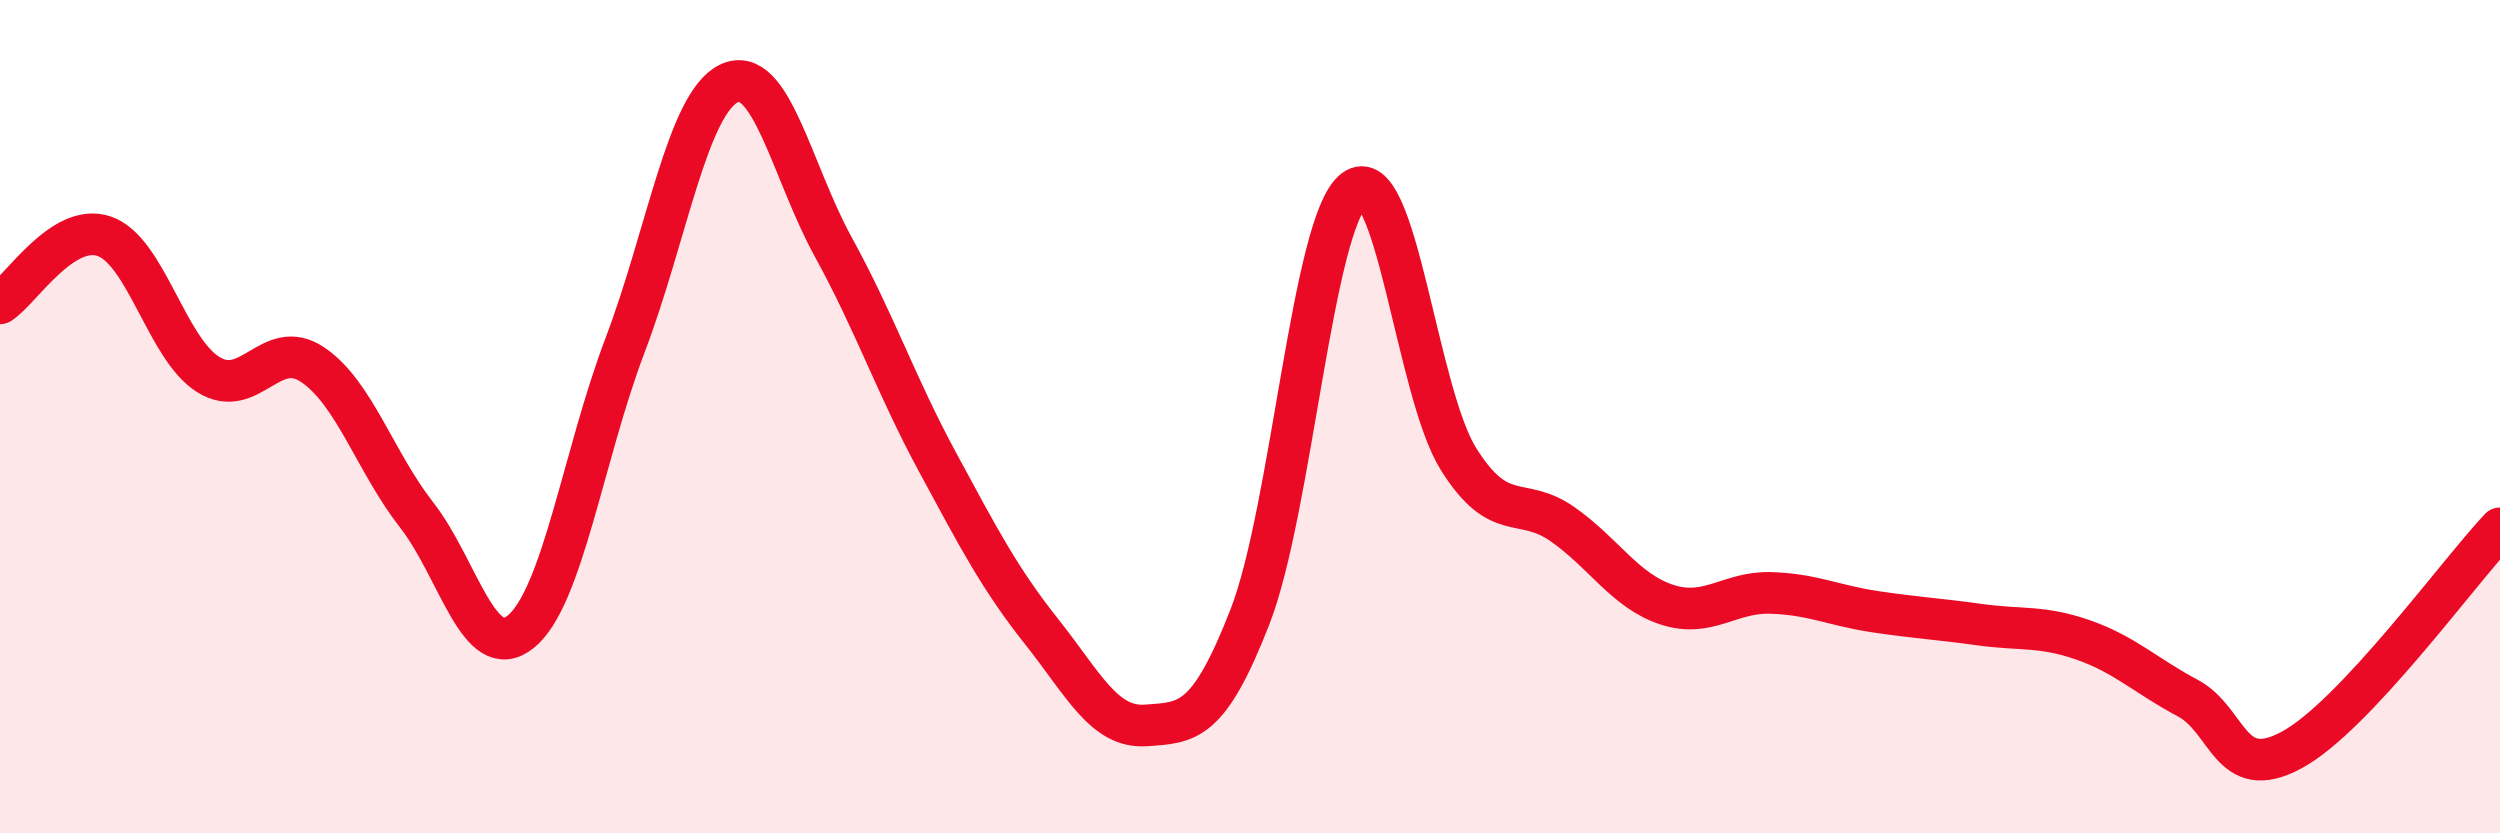
    <svg width="60" height="20" viewBox="0 0 60 20" xmlns="http://www.w3.org/2000/svg">
      <path
        d="M 0,7.28 C 0.5,6.96 1.5,5.33 2.5,5.67 C 3.5,6.01 4,8.37 5,8.99 C 6,9.61 6.5,8.08 7.5,8.75 C 8.5,9.42 9,11.08 10,12.36 C 11,13.64 11.5,15.97 12.5,15.16 C 13.5,14.35 14,10.92 15,8.29 C 16,5.66 16.5,2.47 17.5,2 C 18.5,1.53 19,4.11 20,5.93 C 21,7.75 21.5,9.24 22.5,11.09 C 23.5,12.94 24,13.9 25,15.16 C 26,16.42 26.5,17.48 27.5,17.41 C 28.5,17.34 29,17.37 30,14.8 C 31,12.23 31.5,5.32 32.5,4.56 C 33.5,3.8 34,9.41 35,11.01 C 36,12.61 36.5,11.88 37.5,12.58 C 38.5,13.28 39,14.18 40,14.51 C 41,14.84 41.5,14.2 42.5,14.23 C 43.5,14.26 44,14.53 45,14.68 C 46,14.83 46.5,14.85 47.5,14.99 C 48.5,15.13 49,15.01 50,15.36 C 51,15.71 51.5,16.22 52.5,16.75 C 53.5,17.28 53.5,18.81 55,18 C 56.5,17.19 59,13.74 60,12.68L60 20L0 20Z"
        fill="#EB0A25"
        opacity="0.1"
        stroke-linecap="round"
        stroke-linejoin="round"
      />
      <path
        d="M 0,7.28 C 0.5,6.96 1.5,5.33 2.5,5.67 C 3.5,6.01 4,8.37 5,8.99 C 6,9.61 6.5,8.08 7.5,8.75 C 8.5,9.42 9,11.08 10,12.36 C 11,13.64 11.5,15.97 12.5,15.16 C 13.5,14.35 14,10.92 15,8.29 C 16,5.66 16.5,2.47 17.5,2 C 18.5,1.53 19,4.11 20,5.93 C 21,7.75 21.5,9.24 22.5,11.09 C 23.5,12.94 24,13.9 25,15.16 C 26,16.42 26.5,17.48 27.5,17.41 C 28.5,17.34 29,17.37 30,14.8 C 31,12.23 31.5,5.32 32.5,4.56 C 33.5,3.8 34,9.41 35,11.01 C 36,12.61 36.5,11.88 37.5,12.58 C 38.5,13.28 39,14.18 40,14.51 C 41,14.84 41.5,14.2 42.5,14.23 C 43.5,14.26 44,14.53 45,14.68 C 46,14.83 46.5,14.85 47.5,14.99 C 48.5,15.13 49,15.01 50,15.36 C 51,15.71 51.5,16.22 52.5,16.75 C 53.5,17.28 53.5,18.81 55,18 C 56.5,17.19 59,13.74 60,12.68"
        stroke="#EB0A25"
        stroke-width="1"
        fill="none"
        stroke-linecap="round"
        stroke-linejoin="round"
      />
    </svg>
  